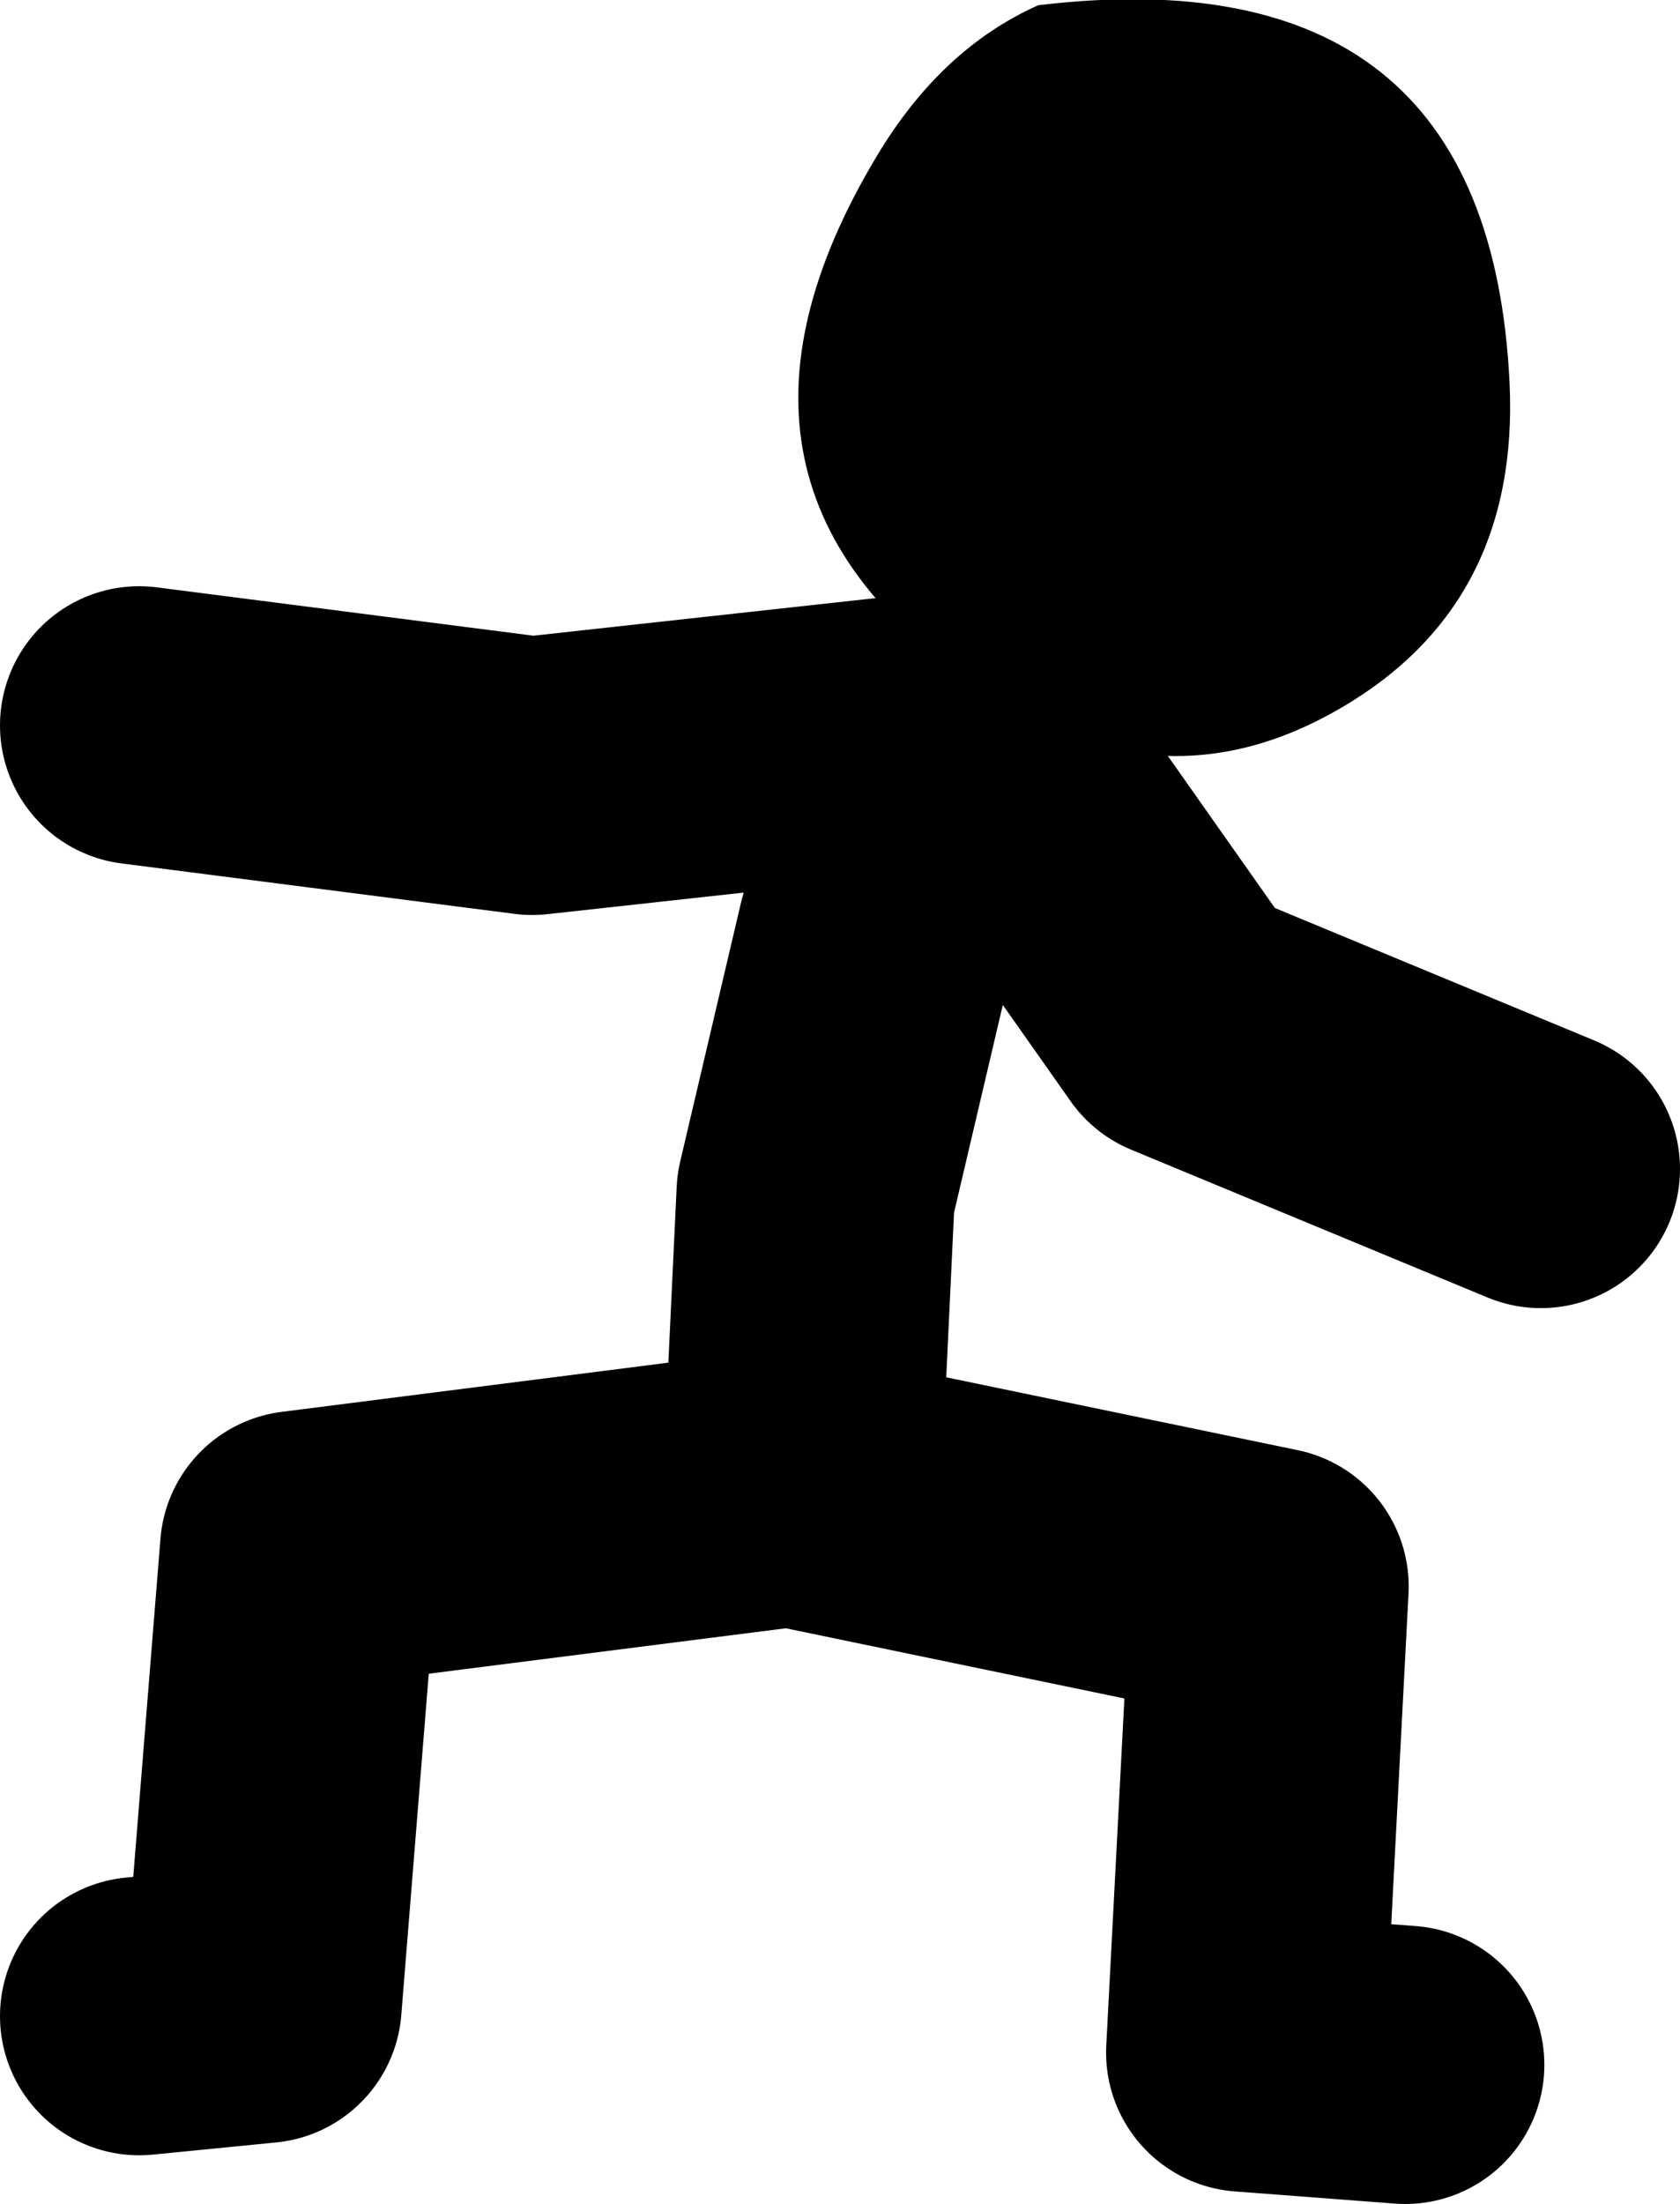 <?xml version="1.0" encoding="UTF-8" standalone="no"?>
<svg xmlns:xlink="http://www.w3.org/1999/xlink" height="63.35px" width="48.3px" xmlns="http://www.w3.org/2000/svg">
  <g transform="matrix(1.0, 0.0, 0.0, 1.0, 218.55, -28.1)">
    <path d="M-175.15 39.1 Q-174.85 45.45 -180.0 48.45 -185.05 51.4 -190.15 48.05 -199.1 42.2 -193.35 32.6 -191.5 29.5 -188.7 28.25 -175.75 26.7 -175.15 39.1" fill="#000000" fill-rule="evenodd" stroke="none"/>
    <path d="M-214.55 48.95 L-203.25 50.4 -190.5 49.0 -190.5 48.95 -190.45 49.0 -190.15 48.95 M-174.25 61.7 L-184.5 57.45 -190.45 49.0 -190.5 49.0 -193.35 54.95 -195.1 62.4 -195.45 69.8 M-178.15 87.45 L-182.75 87.1 -182.05 73.7 -195.8 70.85 -209.95 72.65 -211.0 85.7 -214.55 86.05" fill="none" stroke="#000000" stroke-linecap="round" stroke-linejoin="round" stroke-width="8.0"/>
  </g>
</svg>
